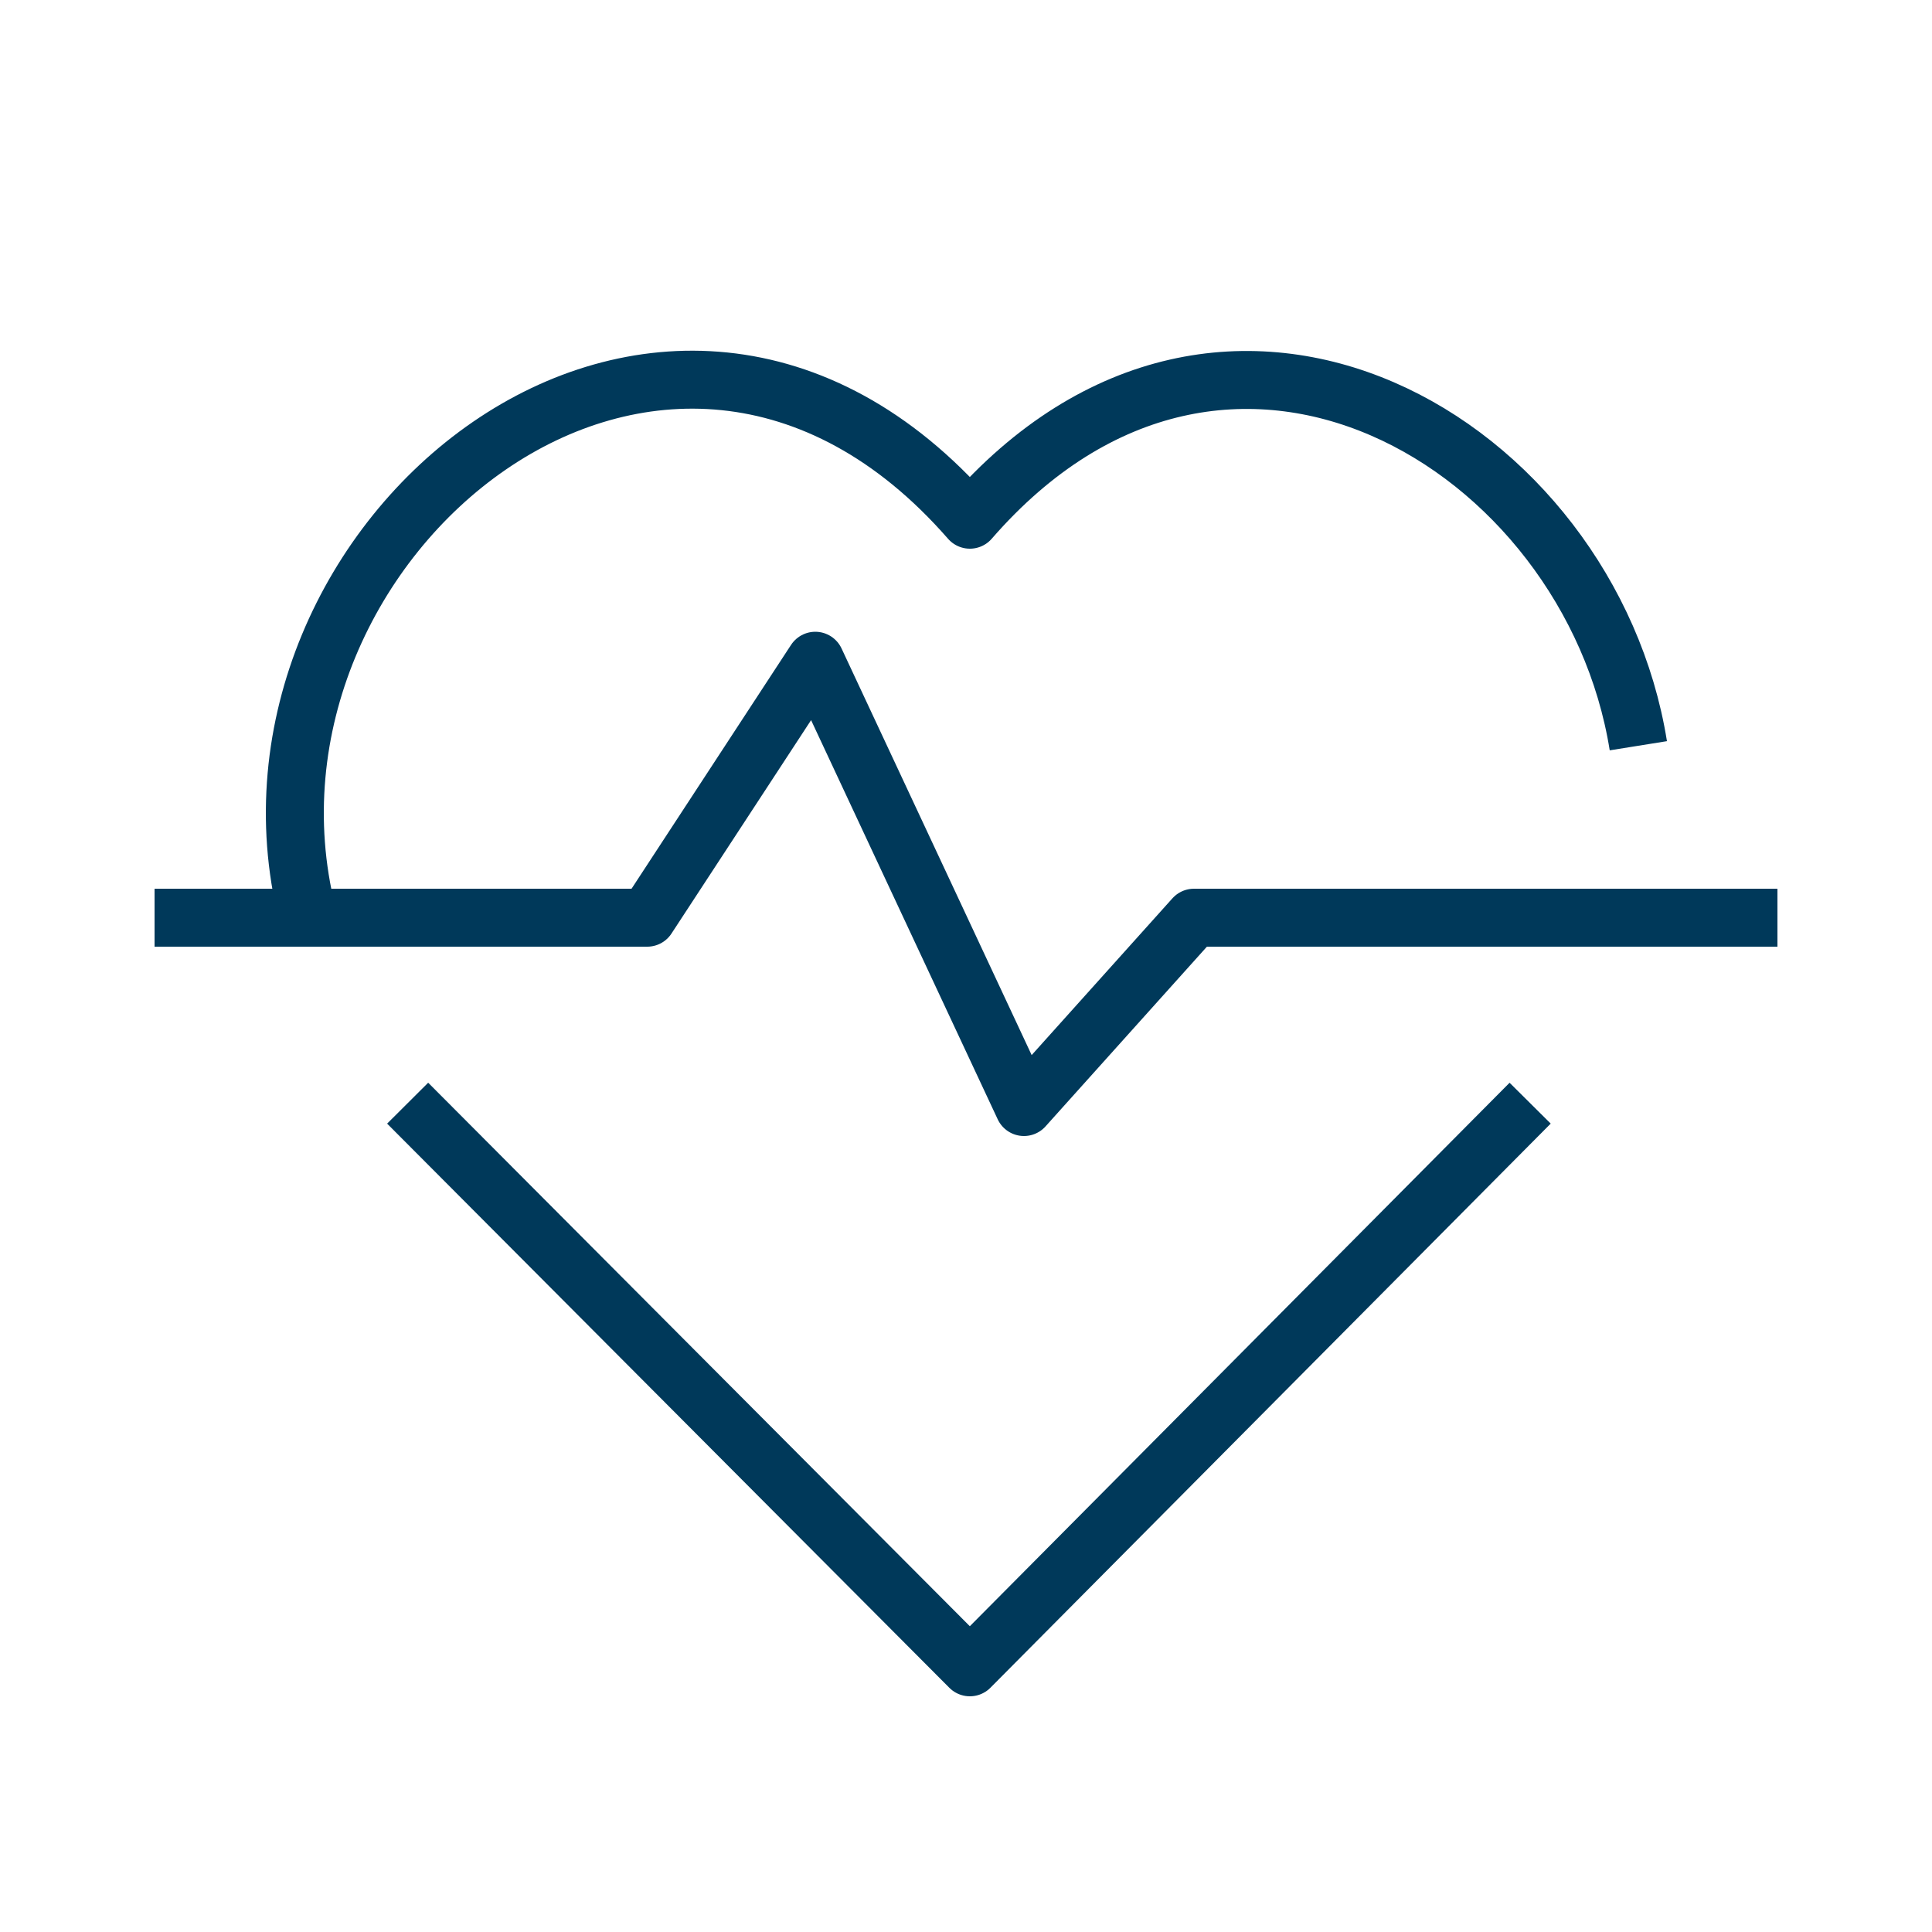<?xml version="1.0" encoding="utf-8"?>
<!-- Generator: Adobe Illustrator 28.0.0, SVG Export Plug-In . SVG Version: 6.00 Build 0)  -->
<svg version="1.1" id="a" xmlns="http://www.w3.org/2000/svg" xmlns:xlink="http://www.w3.org/1999/xlink" x="0px" y="0px"
	 viewBox="0 0 100 100" style="enable-background:new 0 0 100 100;" xml:space="preserve">
<style type="text/css">
	.st0{fill:none;stroke:#00395A;stroke-width:3;stroke-linejoin:round;}
</style>
<g>
	<polyline class="st0" points="92,47.5 61.8,47.5 53,57.3 42.2,34.2 33.5,47.5 8,47.5 	"/>
	<path class="st0" d="M21.1,57.1l29.1,29.2v0h0l0,0v0l29-29.2"/>
	<path class="st0" d="M84.8,38.6c-2.5-15.6-21.3-27-34.6-11.7C34.4,8.8,11.1,28,15.9,47.3"/>
</g>
</svg>
